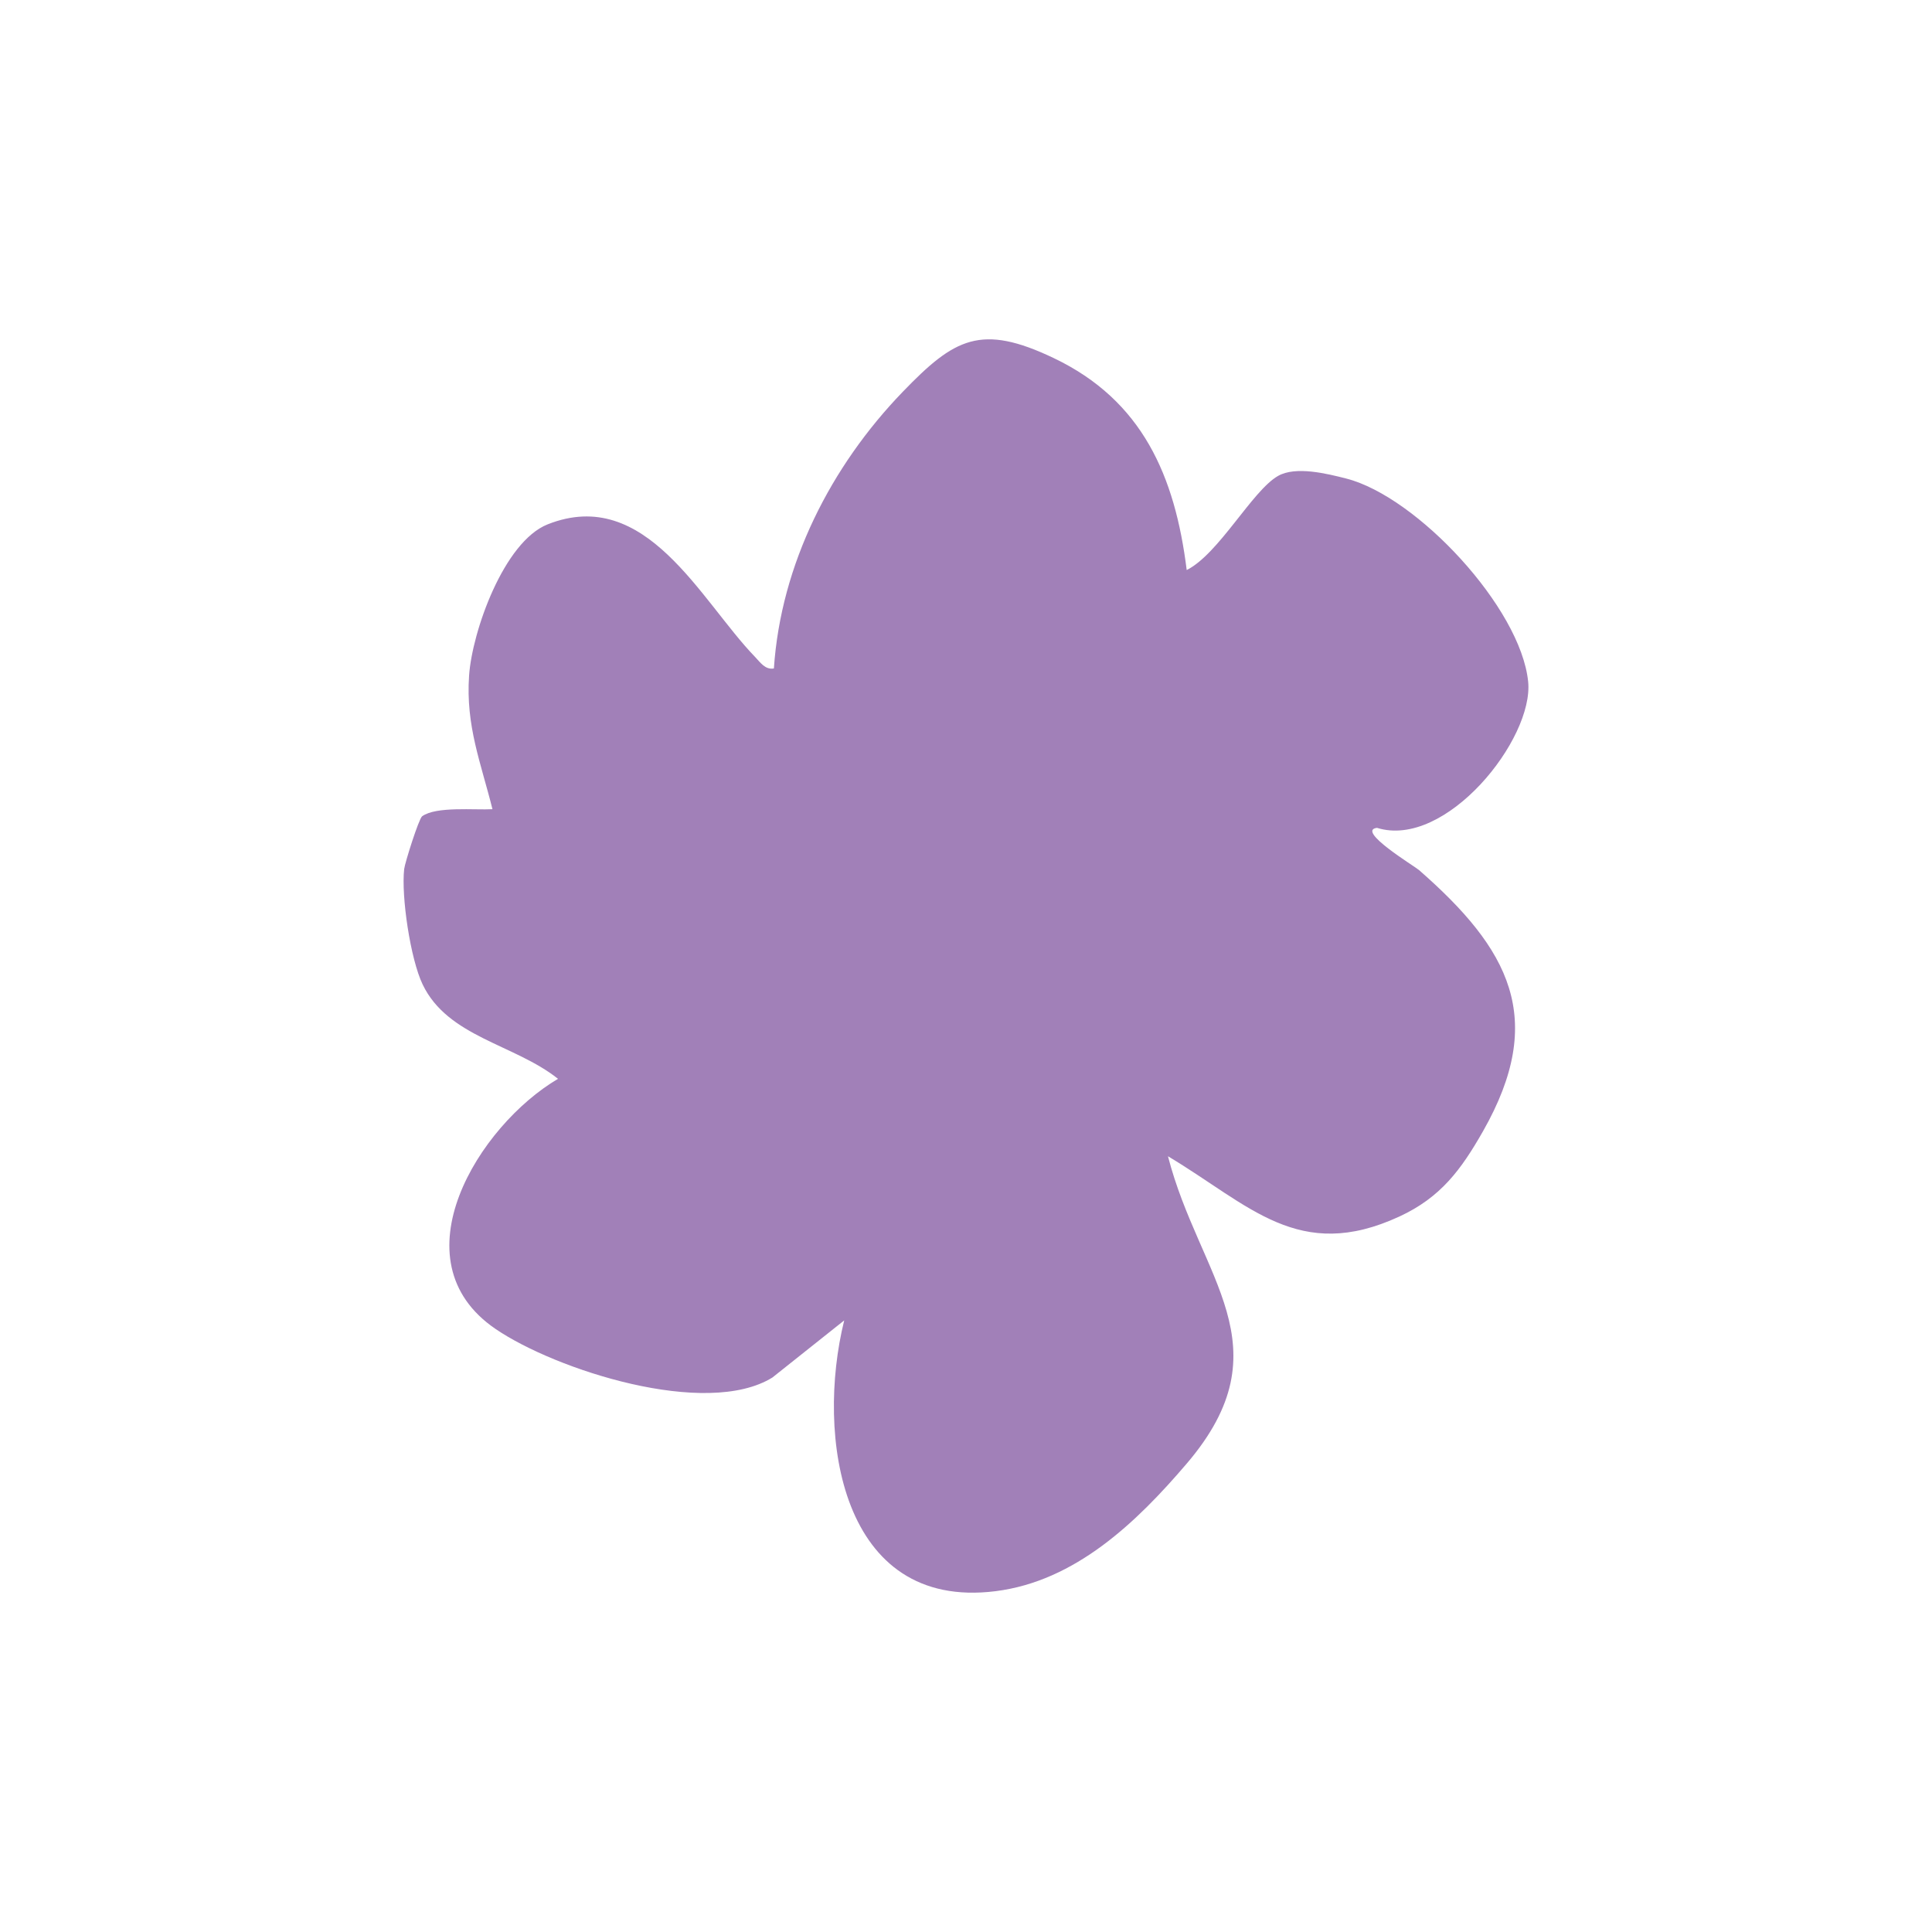 <svg xmlns="http://www.w3.org/2000/svg" id="Capa_1" data-name="Capa 1" viewBox="0 0 300 300"><defs><style>      .cls-1 {        fill: #a180b8;      }    </style></defs><path class="cls-1" d="M184.28,88.51c4.98-2.5,10.16-12.31,14.16-14.6,2.75-1.58,7.63-.36,10.61.4,10.98,2.81,27.08,20.05,28.24,31.53.9,8.92-12.79,26.04-23.47,22.71-3.35.4,5.86,5.97,6.52,6.55,14.01,12.26,19.92,23,9.94,40.56-3.4,5.97-6.56,10.27-12.98,13.24-15.64,7.23-23.25-1.77-35.94-9.36,4.87,18.89,18.47,29.5,2.92,47.72-7.78,9.12-17.3,18.27-29.7,19.82-24.09,3.02-27.93-24.17-23.49-42.05l-11.15,8.87c-10.29,6.36-33.66-1.18-42.99-7.54-15.64-10.66-2.61-31.6,9.7-38.84-6.74-5.37-17.1-6.48-21.02-14.65-1.91-3.98-3.34-13.67-2.87-17.92.11-.97,2.28-7.83,2.79-8.2,2.18-1.58,8.2-.94,10.92-1.1-1.78-7.16-4.17-12.93-3.63-20.74.47-6.86,5.4-20.79,12.2-23.49,15.28-6.06,23.76,11.86,32.2,20.58.82.85,1.57,2.03,2.93,1.8,1.09-16.21,8.85-31.4,20.02-42.97,8.02-8.31,12.13-10.63,23.45-5.22,13.77,6.58,18.82,18.34,20.63,32.9Z"></path></svg>